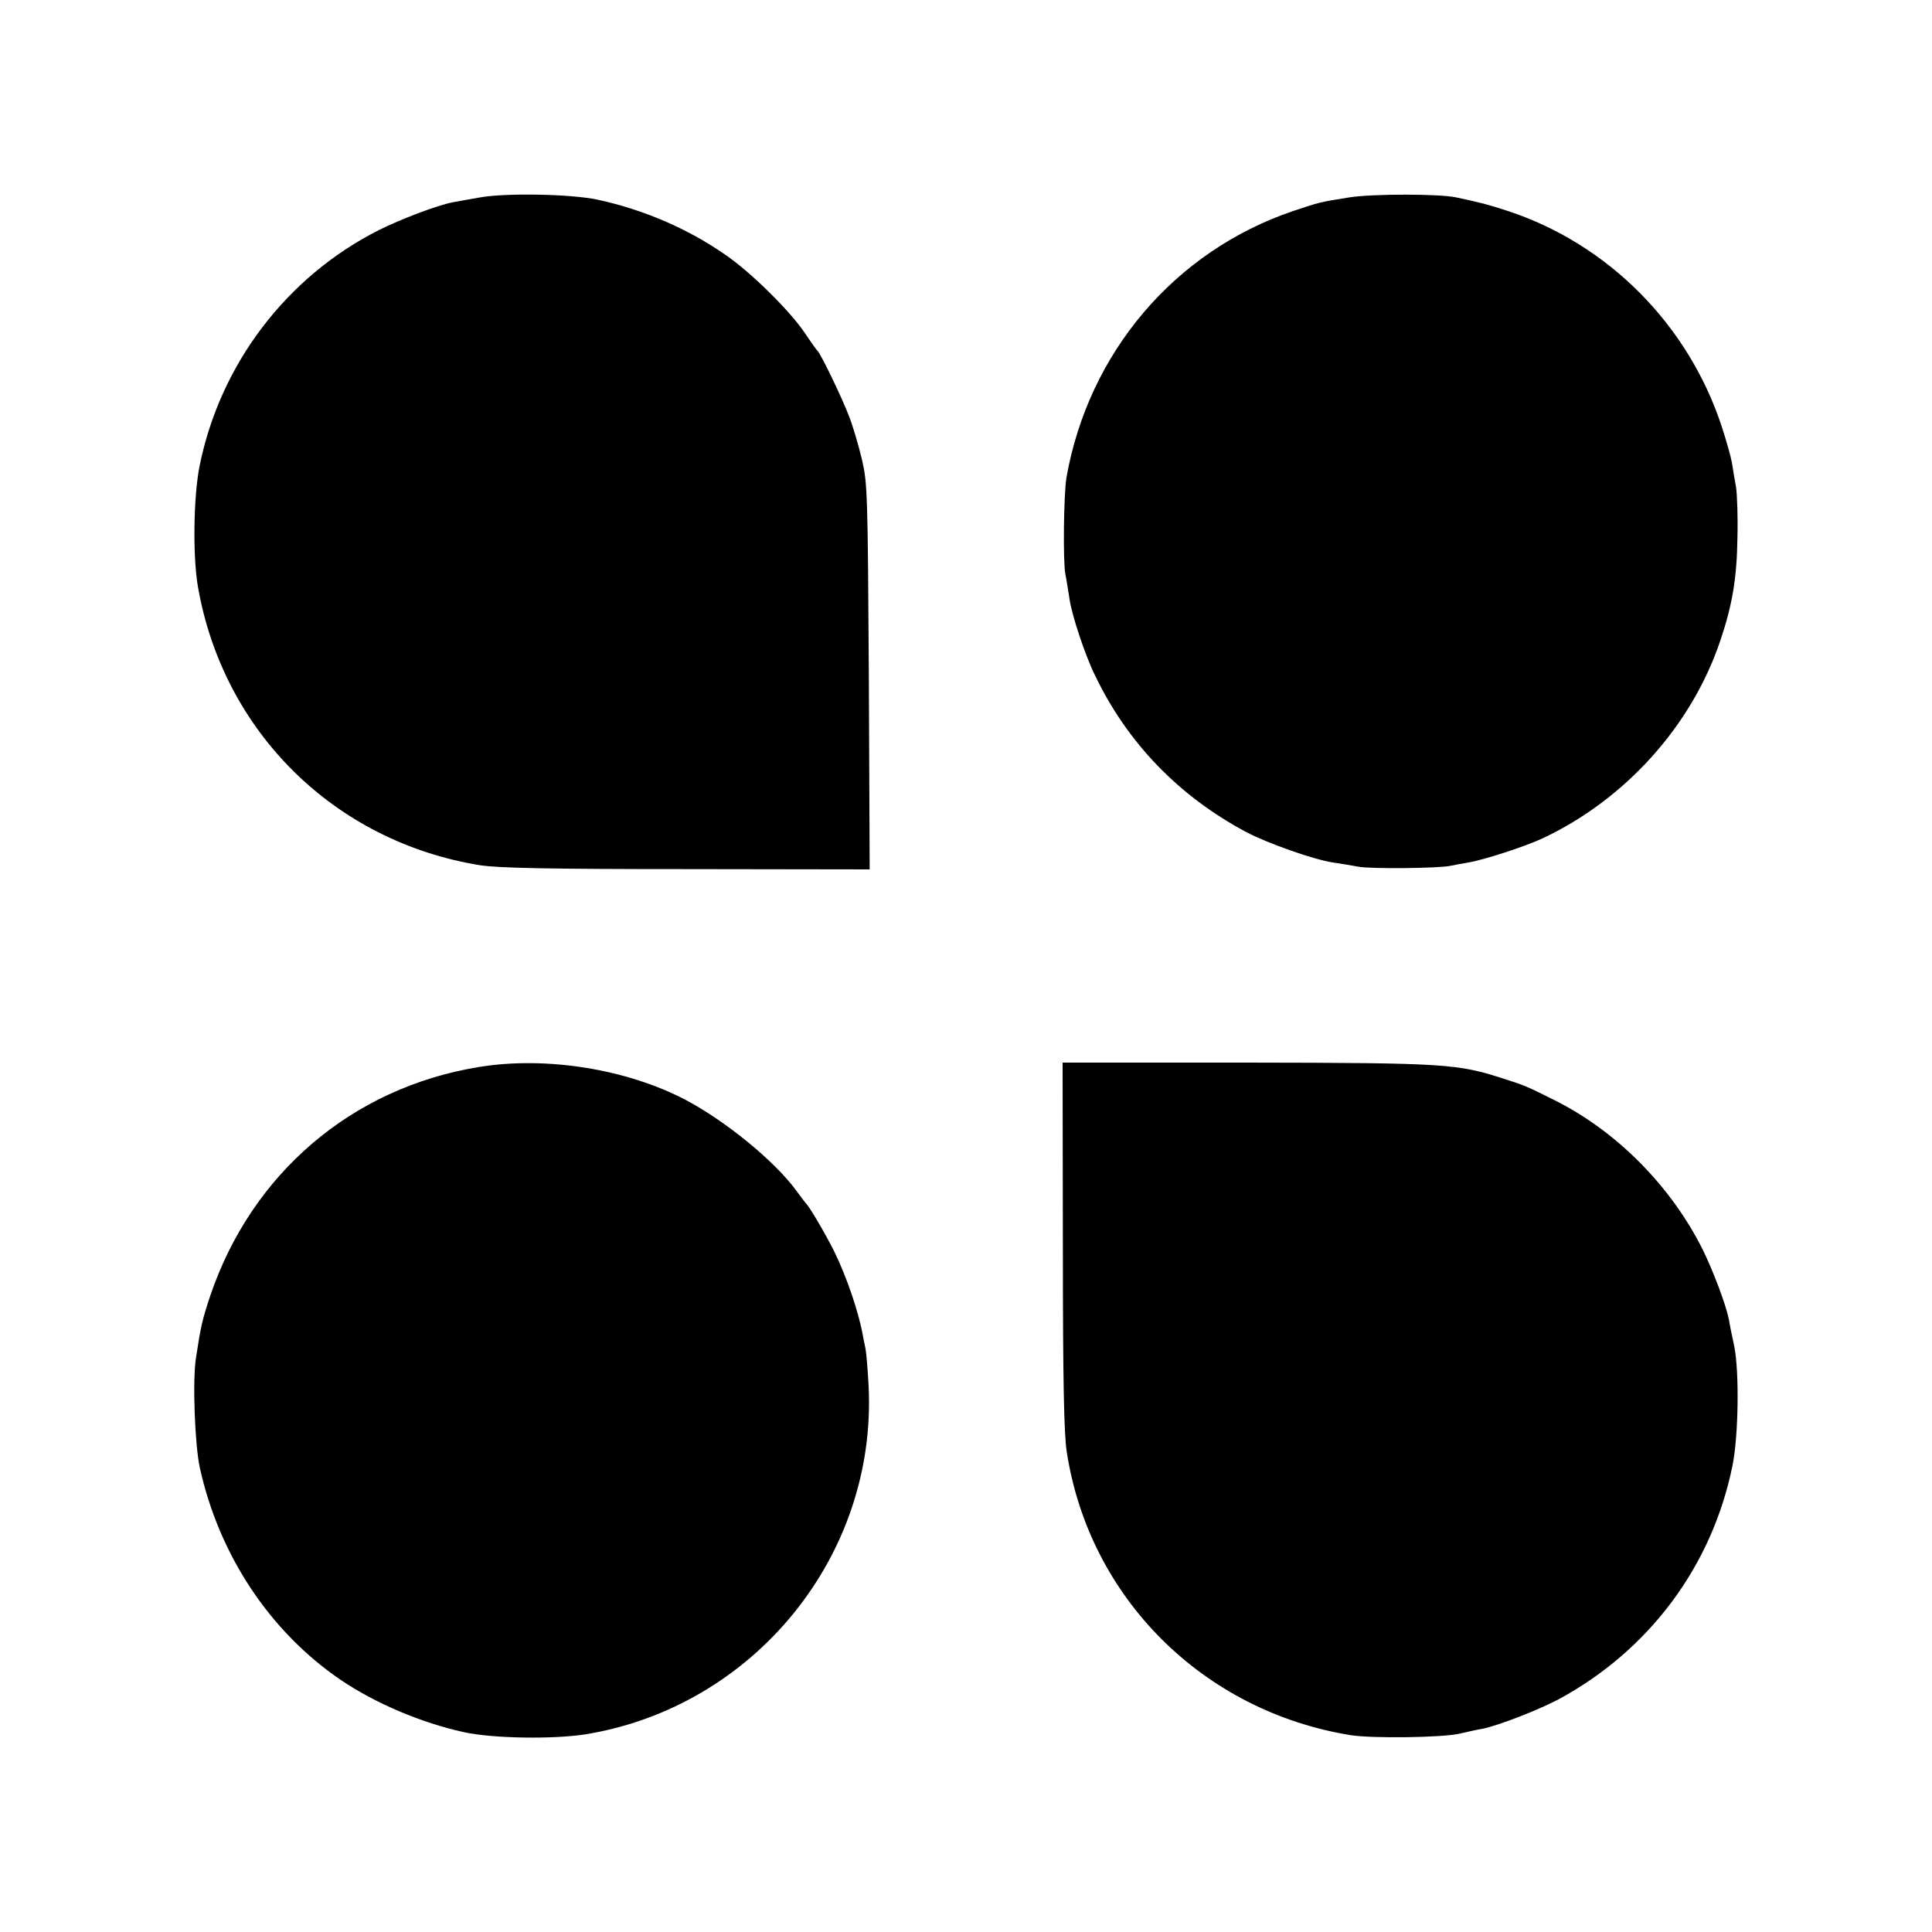 <?xml version="1.0" standalone="no"?>
<!DOCTYPE svg PUBLIC "-//W3C//DTD SVG 20010904//EN"
 "http://www.w3.org/TR/2001/REC-SVG-20010904/DTD/svg10.dtd">
<svg version="1.0" xmlns="http://www.w3.org/2000/svg"
 width="700pt" height="700pt" viewBox="0 0 700 700"
 preserveAspectRatio="xMidYMid meet">
<g transform="translate(0,700) scale(0.1,-0.1)"
fill="#000000" stroke="none">
<path d="M1735 6284 c-38 -7 -81 -14 -95 -17 -56 -11 -186 -60 -268 -101 -334
-169 -575 -486 -649 -855 -22 -111 -25 -326 -6 -436 91 -526 495 -925 1023
-1010 65 -10 241 -14 748 -14 l663 -1 -3 697 c-4 668 -5 702 -25 788 -12 50
-32 119 -46 155 -25 66 -104 231 -116 240 -3 3 -24 32 -46 65 -55 81 -195 219
-287 282 -137 95 -293 162 -460 199 -94 21 -338 26 -433 8z"/>
<path d="M4890 6285 c-108 -17 -110 -18 -206 -50 -429 -146 -740 -513 -820
-965 -10 -60 -13 -303 -4 -350 5 -25 11 -65 15 -90 8 -58 57 -206 93 -278 117
-244 303 -436 546 -566 77 -41 247 -101 316 -111 25 -4 65 -10 90 -15 45 -9
298 -6 335 3 11 2 40 8 65 12 55 9 203 57 268 87 301 141 543 410 646 720 43
127 59 226 61 368 2 75 -1 158 -5 185 -5 28 -12 68 -15 89 -4 22 -20 79 -36
128 -121 371 -412 664 -777 784 -67 22 -101 31 -187 49 -61 13 -301 13 -385 0z"/>
<path d="M1735 3134 c-460 -75 -824 -386 -974 -831 -28 -85 -33 -105 -51 -223
-13 -83 -4 -315 14 -398 70 -317 254 -594 511 -769 126 -85 291 -155 446 -189
105 -23 322 -26 439 -8 612 99 1059 648 1027 1264 -3 58 -8 117 -11 133 -3 15
-8 37 -10 50 -15 83 -58 210 -103 302 -32 64 -90 163 -103 175 -3 3 -18 23
-34 45 -79 108 -254 251 -400 329 -215 113 -508 160 -751 120z"/>
<path d="M3851 2488 c0 -492 4 -685 14 -748 81 -529 494 -941 1030 -1027 77
-12 333 -9 395 6 30 7 66 15 80 17 59 12 201 67 277 107 329 178 556 483 630
846 22 108 25 337 7 431 -9 41 -18 86 -20 100 -11 54 -57 176 -95 253 -115
230 -313 430 -539 542 -100 50 -105 52 -180 76 -170 55 -209 58 -938 59 l-662
0 1 -662z"/>
</g>
</svg>
